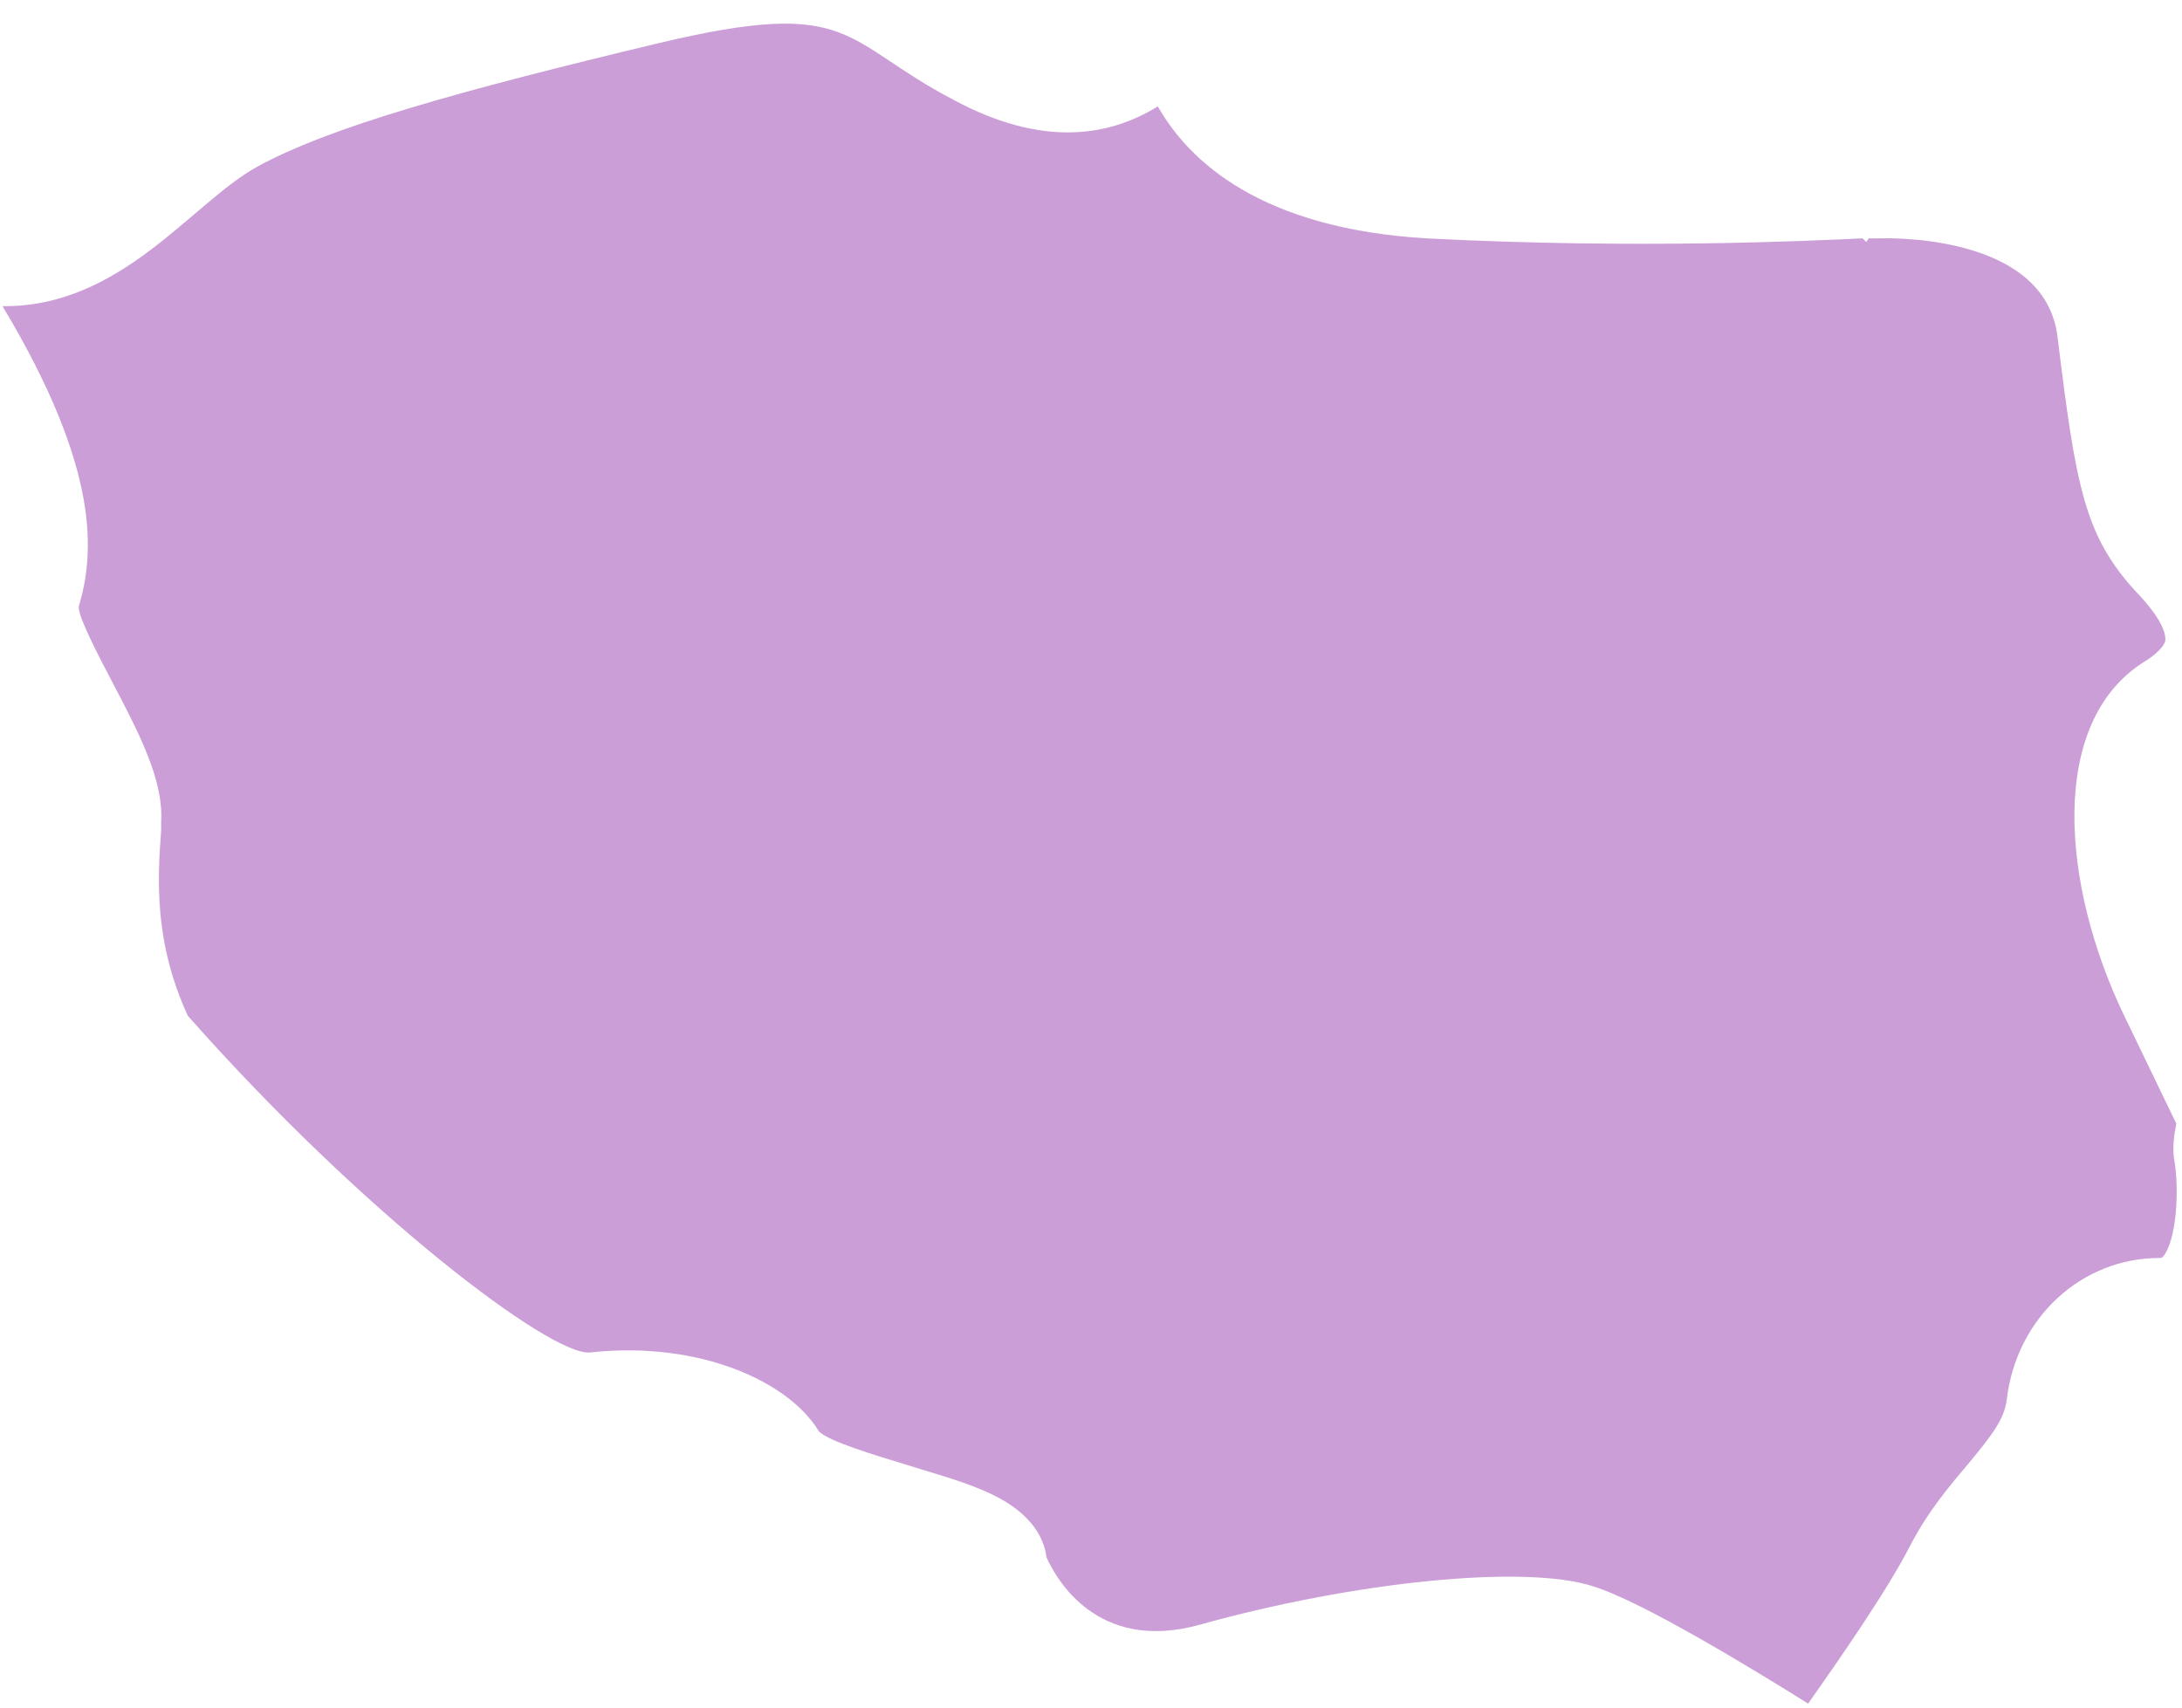 <svg width="69" height="54" viewBox="0 0 69 54" fill="none" xmlns="http://www.w3.org/2000/svg">
<path d="M2.492 19.218C2.492 19.563 3.182 20.865 3.603 21.669C4.407 23.201 5.173 24.694 5.096 25.958V26.264C4.981 27.796 4.867 29.787 5.939 32.123C11.492 38.404 17.427 42.884 18.653 42.77C22.176 42.387 24.972 43.727 25.891 45.259C26.159 45.565 27.691 46.025 28.571 46.293C29.414 46.561 30.295 46.791 31.099 47.135C32.554 47.748 33.014 48.59 33.09 49.241C33.397 49.931 34.699 52.267 37.915 51.386C42.855 50.007 48.217 49.471 50.361 50.16C51.893 50.62 55.531 52.841 57.178 53.875C58.174 52.458 59.667 50.314 60.395 48.897C60.969 47.786 61.658 46.982 62.271 46.254C62.999 45.374 63.382 44.876 63.458 44.263C63.765 41.659 65.833 39.782 68.284 39.782C68.322 39.782 68.36 39.782 68.398 39.744C68.82 39.246 68.935 37.638 68.743 36.604C68.705 36.259 68.743 35.915 68.82 35.532L67.173 32.123C65.182 27.988 64.76 22.856 67.786 20.941C68.169 20.711 68.437 20.443 68.475 20.252C68.475 20.099 68.475 19.677 67.518 18.682C65.909 16.92 65.641 15.35 65.067 10.678C64.684 7.308 59.476 7.538 59.399 7.538C59.399 7.538 59.246 7.538 59.093 7.538L59.016 7.653C59.016 7.653 58.94 7.576 58.901 7.538C57.255 7.614 51.778 7.883 45.115 7.538C39.907 7.231 37.609 5.125 36.613 3.364C35.005 4.359 32.899 4.627 30.18 3.172C26.58 1.296 27.04 -0.121 20.797 1.372C14.555 2.866 10.419 4.015 8.122 5.278C6.054 6.427 3.833 9.721 0.08 9.682C3.182 14.852 2.99 17.495 2.492 19.18V19.218Z" fill="#CB9ED7"/>
</svg>

